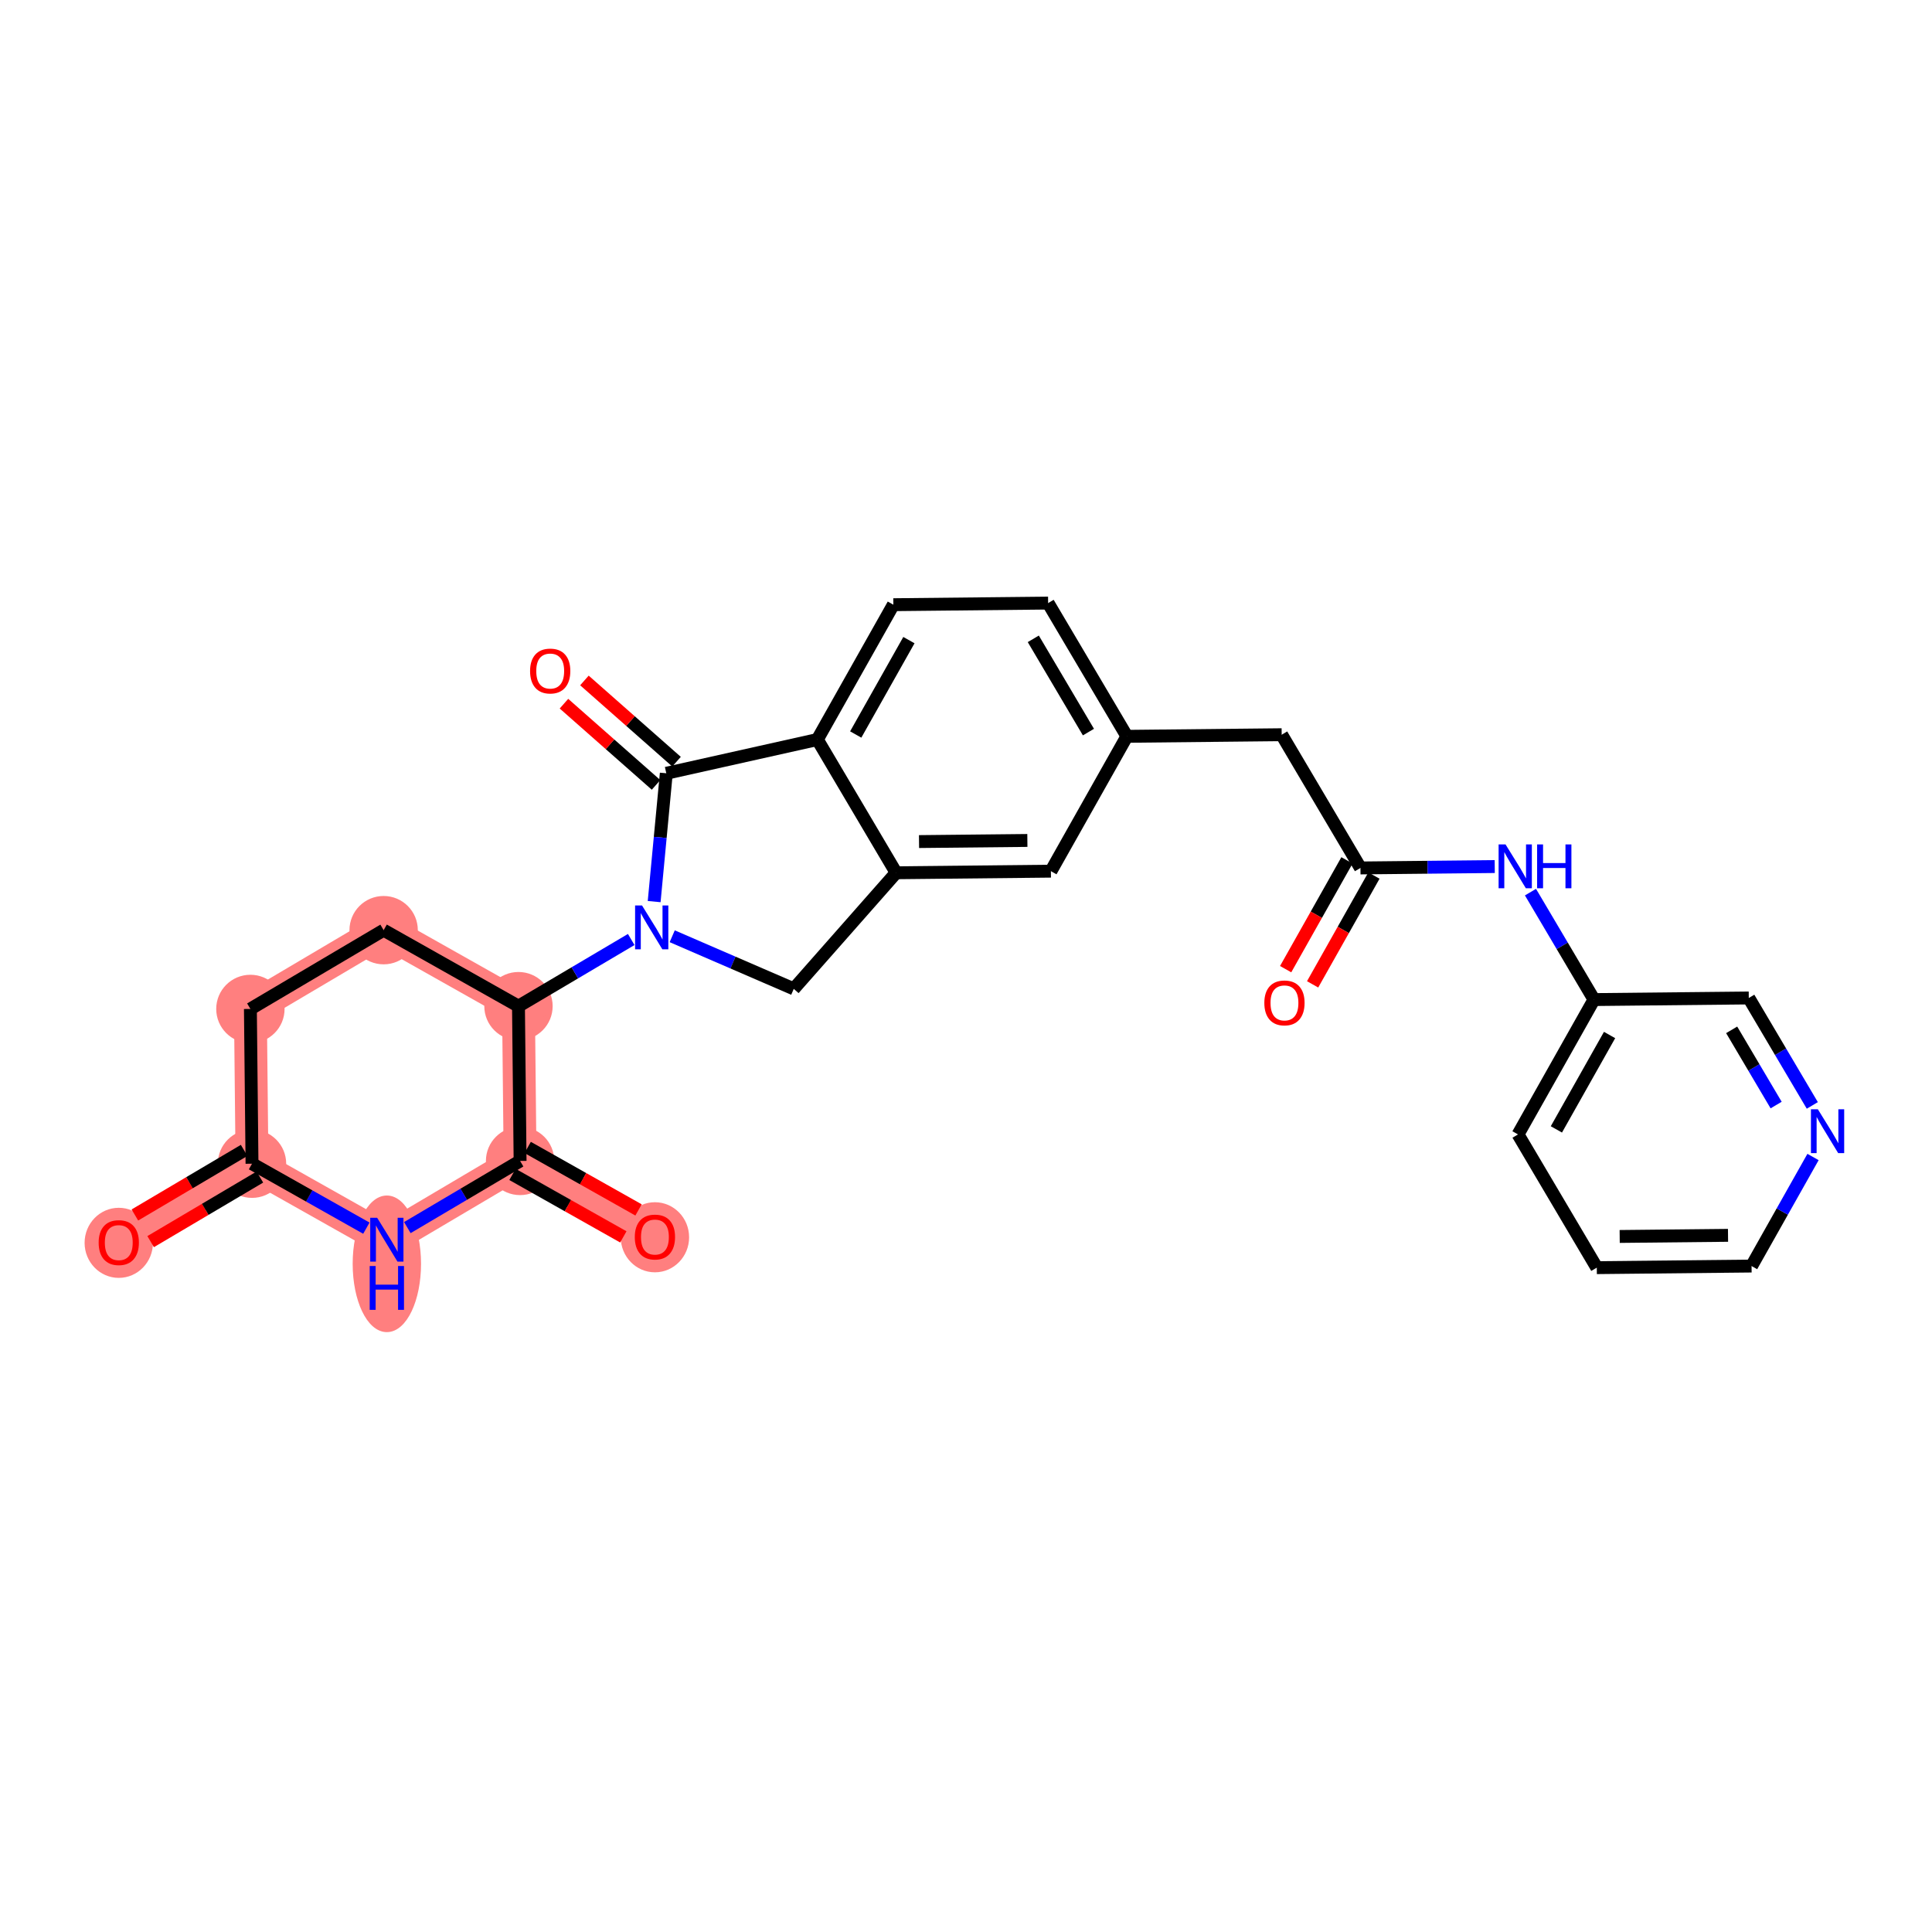 <?xml version='1.0' encoding='iso-8859-1'?>
<svg version='1.1' baseProfile='full'
              xmlns='http://www.w3.org/2000/svg'
                      xmlns:rdkit='http://www.rdkit.org/xml'
                      xmlns:xlink='http://www.w3.org/1999/xlink'
                  xml:space='preserve'
width='300px' height='300px' viewBox='0 0 300 300'>
<!-- END OF HEADER -->
<rect style='opacity:1.0;fill:#FFFFFF;stroke:none' width='300' height='300' x='0' y='0'> </rect>
<rect style='opacity:1.0;fill:#FFFFFF;stroke:none' width='300' height='300' x='0' y='0'> </rect>
<path d='M 18.443,192.934 L 39.132,180.701' style='fill:none;fill-rule:evenodd;stroke:#FF7F7F;stroke-width:5.1px;stroke-linecap:butt;stroke-linejoin:miter;stroke-opacity:1' />
<path d='M 39.132,180.701 L 38.882,156.668' style='fill:none;fill-rule:evenodd;stroke:#FF7F7F;stroke-width:5.1px;stroke-linecap:butt;stroke-linejoin:miter;stroke-opacity:1' />
<path d='M 39.132,180.701 L 60.07,192.502' style='fill:none;fill-rule:evenodd;stroke:#FF7F7F;stroke-width:5.1px;stroke-linecap:butt;stroke-linejoin:miter;stroke-opacity:1' />
<path d='M 38.882,156.668 L 59.571,144.435' style='fill:none;fill-rule:evenodd;stroke:#FF7F7F;stroke-width:5.1px;stroke-linecap:butt;stroke-linejoin:miter;stroke-opacity:1' />
<path d='M 59.571,144.435 L 80.509,156.236' style='fill:none;fill-rule:evenodd;stroke:#FF7F7F;stroke-width:5.1px;stroke-linecap:butt;stroke-linejoin:miter;stroke-opacity:1' />
<path d='M 80.509,156.236 L 80.759,180.269' style='fill:none;fill-rule:evenodd;stroke:#FF7F7F;stroke-width:5.1px;stroke-linecap:butt;stroke-linejoin:miter;stroke-opacity:1' />
<path d='M 80.759,180.269 L 101.697,192.07' style='fill:none;fill-rule:evenodd;stroke:#FF7F7F;stroke-width:5.1px;stroke-linecap:butt;stroke-linejoin:miter;stroke-opacity:1' />
<path d='M 80.759,180.269 L 60.07,192.502' style='fill:none;fill-rule:evenodd;stroke:#FF7F7F;stroke-width:5.1px;stroke-linecap:butt;stroke-linejoin:miter;stroke-opacity:1' />
<ellipse cx='18.443' cy='192.987' rx='4.807' ry='4.942'  style='fill:#FF7F7F;fill-rule:evenodd;stroke:#FF7F7F;stroke-width:1.0px;stroke-linecap:butt;stroke-linejoin:miter;stroke-opacity:1' />
<ellipse cx='39.132' cy='180.701' rx='4.807' ry='4.807'  style='fill:#FF7F7F;fill-rule:evenodd;stroke:#FF7F7F;stroke-width:1.0px;stroke-linecap:butt;stroke-linejoin:miter;stroke-opacity:1' />
<ellipse cx='38.882' cy='156.668' rx='4.807' ry='4.807'  style='fill:#FF7F7F;fill-rule:evenodd;stroke:#FF7F7F;stroke-width:1.0px;stroke-linecap:butt;stroke-linejoin:miter;stroke-opacity:1' />
<ellipse cx='59.571' cy='144.435' rx='4.807' ry='4.807'  style='fill:#FF7F7F;fill-rule:evenodd;stroke:#FF7F7F;stroke-width:1.0px;stroke-linecap:butt;stroke-linejoin:miter;stroke-opacity:1' />
<ellipse cx='80.509' cy='156.236' rx='4.807' ry='4.807'  style='fill:#FF7F7F;fill-rule:evenodd;stroke:#FF7F7F;stroke-width:1.0px;stroke-linecap:butt;stroke-linejoin:miter;stroke-opacity:1' />
<ellipse cx='80.759' cy='180.269' rx='4.807' ry='4.807'  style='fill:#FF7F7F;fill-rule:evenodd;stroke:#FF7F7F;stroke-width:1.0px;stroke-linecap:butt;stroke-linejoin:miter;stroke-opacity:1' />
<ellipse cx='101.697' cy='192.123' rx='4.807' ry='4.942'  style='fill:#FF7F7F;fill-rule:evenodd;stroke:#FF7F7F;stroke-width:1.0px;stroke-linecap:butt;stroke-linejoin:miter;stroke-opacity:1' />
<ellipse cx='60.07' cy='196.246' rx='4.807' ry='10.107'  style='fill:#FF7F7F;fill-rule:evenodd;stroke:#FF7F7F;stroke-width:1.0px;stroke-linecap:butt;stroke-linejoin:miter;stroke-opacity:1' />
<path class='bond-0 atom-0 atom-1' d='M 23.392,192.8 L 31.873,187.785' style='fill:none;fill-rule:evenodd;stroke:#FF0000;stroke-width:2.0px;stroke-linecap:butt;stroke-linejoin:miter;stroke-opacity:1' />
<path class='bond-0 atom-0 atom-1' d='M 31.873,187.785 L 40.355,182.77' style='fill:none;fill-rule:evenodd;stroke:#000000;stroke-width:2.0px;stroke-linecap:butt;stroke-linejoin:miter;stroke-opacity:1' />
<path class='bond-0 atom-0 atom-1' d='M 20.945,188.662 L 29.427,183.647' style='fill:none;fill-rule:evenodd;stroke:#FF0000;stroke-width:2.0px;stroke-linecap:butt;stroke-linejoin:miter;stroke-opacity:1' />
<path class='bond-0 atom-0 atom-1' d='M 29.427,183.647 L 37.909,178.632' style='fill:none;fill-rule:evenodd;stroke:#000000;stroke-width:2.0px;stroke-linecap:butt;stroke-linejoin:miter;stroke-opacity:1' />
<path class='bond-1 atom-1 atom-2' d='M 39.132,180.701 L 38.882,156.668' style='fill:none;fill-rule:evenodd;stroke:#000000;stroke-width:2.0px;stroke-linecap:butt;stroke-linejoin:miter;stroke-opacity:1' />
<path class='bond-27 atom-27 atom-1' d='M 56.888,190.708 L 48.01,185.705' style='fill:none;fill-rule:evenodd;stroke:#0000FF;stroke-width:2.0px;stroke-linecap:butt;stroke-linejoin:miter;stroke-opacity:1' />
<path class='bond-27 atom-27 atom-1' d='M 48.01,185.705 L 39.132,180.701' style='fill:none;fill-rule:evenodd;stroke:#000000;stroke-width:2.0px;stroke-linecap:butt;stroke-linejoin:miter;stroke-opacity:1' />
<path class='bond-2 atom-2 atom-3' d='M 38.882,156.668 L 59.571,144.435' style='fill:none;fill-rule:evenodd;stroke:#000000;stroke-width:2.0px;stroke-linecap:butt;stroke-linejoin:miter;stroke-opacity:1' />
<path class='bond-3 atom-3 atom-4' d='M 59.571,144.435 L 80.509,156.236' style='fill:none;fill-rule:evenodd;stroke:#000000;stroke-width:2.0px;stroke-linecap:butt;stroke-linejoin:miter;stroke-opacity:1' />
<path class='bond-4 atom-4 atom-5' d='M 80.509,156.236 L 89.263,151.06' style='fill:none;fill-rule:evenodd;stroke:#000000;stroke-width:2.0px;stroke-linecap:butt;stroke-linejoin:miter;stroke-opacity:1' />
<path class='bond-4 atom-4 atom-5' d='M 89.263,151.06 L 98.016,145.885' style='fill:none;fill-rule:evenodd;stroke:#0000FF;stroke-width:2.0px;stroke-linecap:butt;stroke-linejoin:miter;stroke-opacity:1' />
<path class='bond-24 atom-4 atom-25' d='M 80.509,156.236 L 80.759,180.269' style='fill:none;fill-rule:evenodd;stroke:#000000;stroke-width:2.0px;stroke-linecap:butt;stroke-linejoin:miter;stroke-opacity:1' />
<path class='bond-5 atom-5 atom-6' d='M 104.38,145.381 L 113.817,149.466' style='fill:none;fill-rule:evenodd;stroke:#0000FF;stroke-width:2.0px;stroke-linecap:butt;stroke-linejoin:miter;stroke-opacity:1' />
<path class='bond-5 atom-5 atom-6' d='M 113.817,149.466 L 123.255,153.551' style='fill:none;fill-rule:evenodd;stroke:#000000;stroke-width:2.0px;stroke-linecap:butt;stroke-linejoin:miter;stroke-opacity:1' />
<path class='bond-28 atom-23 atom-5' d='M 103.462,120.076 L 102.519,130.037' style='fill:none;fill-rule:evenodd;stroke:#000000;stroke-width:2.0px;stroke-linecap:butt;stroke-linejoin:miter;stroke-opacity:1' />
<path class='bond-28 atom-23 atom-5' d='M 102.519,130.037 L 101.577,139.999' style='fill:none;fill-rule:evenodd;stroke:#0000FF;stroke-width:2.0px;stroke-linecap:butt;stroke-linejoin:miter;stroke-opacity:1' />
<path class='bond-6 atom-6 atom-7' d='M 123.255,153.551 L 139.151,135.523' style='fill:none;fill-rule:evenodd;stroke:#000000;stroke-width:2.0px;stroke-linecap:butt;stroke-linejoin:miter;stroke-opacity:1' />
<path class='bond-7 atom-7 atom-8' d='M 139.151,135.523 L 163.184,135.274' style='fill:none;fill-rule:evenodd;stroke:#000000;stroke-width:2.0px;stroke-linecap:butt;stroke-linejoin:miter;stroke-opacity:1' />
<path class='bond-7 atom-7 atom-8' d='M 142.706,130.679 L 159.529,130.505' style='fill:none;fill-rule:evenodd;stroke:#000000;stroke-width:2.0px;stroke-linecap:butt;stroke-linejoin:miter;stroke-opacity:1' />
<path class='bond-29 atom-22 atom-7' d='M 126.918,114.835 L 139.151,135.523' style='fill:none;fill-rule:evenodd;stroke:#000000;stroke-width:2.0px;stroke-linecap:butt;stroke-linejoin:miter;stroke-opacity:1' />
<path class='bond-8 atom-8 atom-9' d='M 163.184,135.274 L 174.985,114.336' style='fill:none;fill-rule:evenodd;stroke:#000000;stroke-width:2.0px;stroke-linecap:butt;stroke-linejoin:miter;stroke-opacity:1' />
<path class='bond-9 atom-9 atom-10' d='M 174.985,114.336 L 199.018,114.086' style='fill:none;fill-rule:evenodd;stroke:#000000;stroke-width:2.0px;stroke-linecap:butt;stroke-linejoin:miter;stroke-opacity:1' />
<path class='bond-19 atom-9 atom-20' d='M 174.985,114.336 L 162.752,93.647' style='fill:none;fill-rule:evenodd;stroke:#000000;stroke-width:2.0px;stroke-linecap:butt;stroke-linejoin:miter;stroke-opacity:1' />
<path class='bond-19 atom-9 atom-20' d='M 169.012,113.679 L 160.449,99.197' style='fill:none;fill-rule:evenodd;stroke:#000000;stroke-width:2.0px;stroke-linecap:butt;stroke-linejoin:miter;stroke-opacity:1' />
<path class='bond-10 atom-10 atom-11' d='M 199.018,114.086 L 211.25,134.775' style='fill:none;fill-rule:evenodd;stroke:#000000;stroke-width:2.0px;stroke-linecap:butt;stroke-linejoin:miter;stroke-opacity:1' />
<path class='bond-11 atom-11 atom-12' d='M 209.157,133.595 L 204.396,142.043' style='fill:none;fill-rule:evenodd;stroke:#000000;stroke-width:2.0px;stroke-linecap:butt;stroke-linejoin:miter;stroke-opacity:1' />
<path class='bond-11 atom-11 atom-12' d='M 204.396,142.043 L 199.635,150.491' style='fill:none;fill-rule:evenodd;stroke:#FF0000;stroke-width:2.0px;stroke-linecap:butt;stroke-linejoin:miter;stroke-opacity:1' />
<path class='bond-11 atom-11 atom-12' d='M 213.344,135.955 L 208.583,144.403' style='fill:none;fill-rule:evenodd;stroke:#000000;stroke-width:2.0px;stroke-linecap:butt;stroke-linejoin:miter;stroke-opacity:1' />
<path class='bond-11 atom-11 atom-12' d='M 208.583,144.403 L 203.822,152.851' style='fill:none;fill-rule:evenodd;stroke:#FF0000;stroke-width:2.0px;stroke-linecap:butt;stroke-linejoin:miter;stroke-opacity:1' />
<path class='bond-12 atom-11 atom-13' d='M 211.25,134.775 L 221.676,134.667' style='fill:none;fill-rule:evenodd;stroke:#000000;stroke-width:2.0px;stroke-linecap:butt;stroke-linejoin:miter;stroke-opacity:1' />
<path class='bond-12 atom-11 atom-13' d='M 221.676,134.667 L 232.102,134.559' style='fill:none;fill-rule:evenodd;stroke:#0000FF;stroke-width:2.0px;stroke-linecap:butt;stroke-linejoin:miter;stroke-opacity:1' />
<path class='bond-13 atom-13 atom-14' d='M 237.651,138.53 L 242.584,146.872' style='fill:none;fill-rule:evenodd;stroke:#0000FF;stroke-width:2.0px;stroke-linecap:butt;stroke-linejoin:miter;stroke-opacity:1' />
<path class='bond-13 atom-13 atom-14' d='M 242.584,146.872 L 247.516,155.214' style='fill:none;fill-rule:evenodd;stroke:#000000;stroke-width:2.0px;stroke-linecap:butt;stroke-linejoin:miter;stroke-opacity:1' />
<path class='bond-14 atom-14 atom-15' d='M 247.516,155.214 L 235.716,176.152' style='fill:none;fill-rule:evenodd;stroke:#000000;stroke-width:2.0px;stroke-linecap:butt;stroke-linejoin:miter;stroke-opacity:1' />
<path class='bond-14 atom-14 atom-15' d='M 249.934,160.715 L 241.674,175.372' style='fill:none;fill-rule:evenodd;stroke:#000000;stroke-width:2.0px;stroke-linecap:butt;stroke-linejoin:miter;stroke-opacity:1' />
<path class='bond-30 atom-19 atom-14' d='M 271.55,154.965 L 247.516,155.214' style='fill:none;fill-rule:evenodd;stroke:#000000;stroke-width:2.0px;stroke-linecap:butt;stroke-linejoin:miter;stroke-opacity:1' />
<path class='bond-15 atom-15 atom-16' d='M 235.716,176.152 L 247.949,196.841' style='fill:none;fill-rule:evenodd;stroke:#000000;stroke-width:2.0px;stroke-linecap:butt;stroke-linejoin:miter;stroke-opacity:1' />
<path class='bond-16 atom-16 atom-17' d='M 247.949,196.841 L 271.982,196.592' style='fill:none;fill-rule:evenodd;stroke:#000000;stroke-width:2.0px;stroke-linecap:butt;stroke-linejoin:miter;stroke-opacity:1' />
<path class='bond-16 atom-16 atom-17' d='M 251.504,191.997 L 268.327,191.822' style='fill:none;fill-rule:evenodd;stroke:#000000;stroke-width:2.0px;stroke-linecap:butt;stroke-linejoin:miter;stroke-opacity:1' />
<path class='bond-17 atom-17 atom-18' d='M 271.982,196.592 L 276.754,188.125' style='fill:none;fill-rule:evenodd;stroke:#000000;stroke-width:2.0px;stroke-linecap:butt;stroke-linejoin:miter;stroke-opacity:1' />
<path class='bond-17 atom-17 atom-18' d='M 276.754,188.125 L 281.526,179.658' style='fill:none;fill-rule:evenodd;stroke:#0000FF;stroke-width:2.0px;stroke-linecap:butt;stroke-linejoin:miter;stroke-opacity:1' />
<path class='bond-18 atom-18 atom-19' d='M 281.415,171.649 L 276.482,163.307' style='fill:none;fill-rule:evenodd;stroke:#0000FF;stroke-width:2.0px;stroke-linecap:butt;stroke-linejoin:miter;stroke-opacity:1' />
<path class='bond-18 atom-18 atom-19' d='M 276.482,163.307 L 271.55,154.965' style='fill:none;fill-rule:evenodd;stroke:#000000;stroke-width:2.0px;stroke-linecap:butt;stroke-linejoin:miter;stroke-opacity:1' />
<path class='bond-18 atom-18 atom-19' d='M 275.797,171.593 L 272.344,165.754' style='fill:none;fill-rule:evenodd;stroke:#0000FF;stroke-width:2.0px;stroke-linecap:butt;stroke-linejoin:miter;stroke-opacity:1' />
<path class='bond-18 atom-18 atom-19' d='M 272.344,165.754 L 268.892,159.914' style='fill:none;fill-rule:evenodd;stroke:#000000;stroke-width:2.0px;stroke-linecap:butt;stroke-linejoin:miter;stroke-opacity:1' />
<path class='bond-20 atom-20 atom-21' d='M 162.752,93.647 L 138.719,93.897' style='fill:none;fill-rule:evenodd;stroke:#000000;stroke-width:2.0px;stroke-linecap:butt;stroke-linejoin:miter;stroke-opacity:1' />
<path class='bond-21 atom-21 atom-22' d='M 138.719,93.897 L 126.918,114.835' style='fill:none;fill-rule:evenodd;stroke:#000000;stroke-width:2.0px;stroke-linecap:butt;stroke-linejoin:miter;stroke-opacity:1' />
<path class='bond-21 atom-21 atom-22' d='M 141.136,99.397 L 132.876,114.054' style='fill:none;fill-rule:evenodd;stroke:#000000;stroke-width:2.0px;stroke-linecap:butt;stroke-linejoin:miter;stroke-opacity:1' />
<path class='bond-22 atom-22 atom-23' d='M 126.918,114.835 L 103.462,120.076' style='fill:none;fill-rule:evenodd;stroke:#000000;stroke-width:2.0px;stroke-linecap:butt;stroke-linejoin:miter;stroke-opacity:1' />
<path class='bond-23 atom-23 atom-24' d='M 105.052,118.273 L 97.901,111.967' style='fill:none;fill-rule:evenodd;stroke:#000000;stroke-width:2.0px;stroke-linecap:butt;stroke-linejoin:miter;stroke-opacity:1' />
<path class='bond-23 atom-23 atom-24' d='M 97.901,111.967 L 90.75,105.662' style='fill:none;fill-rule:evenodd;stroke:#FF0000;stroke-width:2.0px;stroke-linecap:butt;stroke-linejoin:miter;stroke-opacity:1' />
<path class='bond-23 atom-23 atom-24' d='M 101.872,121.878 L 94.721,115.573' style='fill:none;fill-rule:evenodd;stroke:#000000;stroke-width:2.0px;stroke-linecap:butt;stroke-linejoin:miter;stroke-opacity:1' />
<path class='bond-23 atom-23 atom-24' d='M 94.721,115.573 L 87.571,109.267' style='fill:none;fill-rule:evenodd;stroke:#FF0000;stroke-width:2.0px;stroke-linecap:butt;stroke-linejoin:miter;stroke-opacity:1' />
<path class='bond-25 atom-25 atom-26' d='M 79.579,182.363 L 88.185,187.214' style='fill:none;fill-rule:evenodd;stroke:#000000;stroke-width:2.0px;stroke-linecap:butt;stroke-linejoin:miter;stroke-opacity:1' />
<path class='bond-25 atom-25 atom-26' d='M 88.185,187.214 L 96.791,192.064' style='fill:none;fill-rule:evenodd;stroke:#FF0000;stroke-width:2.0px;stroke-linecap:butt;stroke-linejoin:miter;stroke-opacity:1' />
<path class='bond-25 atom-25 atom-26' d='M 81.939,178.175 L 90.545,183.026' style='fill:none;fill-rule:evenodd;stroke:#000000;stroke-width:2.0px;stroke-linecap:butt;stroke-linejoin:miter;stroke-opacity:1' />
<path class='bond-25 atom-25 atom-26' d='M 90.545,183.026 L 99.152,187.876' style='fill:none;fill-rule:evenodd;stroke:#FF0000;stroke-width:2.0px;stroke-linecap:butt;stroke-linejoin:miter;stroke-opacity:1' />
<path class='bond-26 atom-25 atom-27' d='M 80.759,180.269 L 72.005,185.445' style='fill:none;fill-rule:evenodd;stroke:#000000;stroke-width:2.0px;stroke-linecap:butt;stroke-linejoin:miter;stroke-opacity:1' />
<path class='bond-26 atom-25 atom-27' d='M 72.005,185.445 L 63.252,190.62' style='fill:none;fill-rule:evenodd;stroke:#0000FF;stroke-width:2.0px;stroke-linecap:butt;stroke-linejoin:miter;stroke-opacity:1' />
<path  class='atom-0' d='M 15.319 192.953
Q 15.319 191.319, 16.126 190.406
Q 16.934 189.492, 18.443 189.492
Q 19.953 189.492, 20.76 190.406
Q 21.568 191.319, 21.568 192.953
Q 21.568 194.607, 20.751 195.549
Q 19.933 196.482, 18.443 196.482
Q 16.944 196.482, 16.126 195.549
Q 15.319 194.616, 15.319 192.953
M 18.443 195.712
Q 19.482 195.712, 20.039 195.02
Q 20.606 194.318, 20.606 192.953
Q 20.606 191.617, 20.039 190.944
Q 19.482 190.261, 18.443 190.261
Q 17.405 190.261, 16.838 190.934
Q 16.28 191.607, 16.28 192.953
Q 16.28 194.328, 16.838 195.02
Q 17.405 195.712, 18.443 195.712
' fill='#FF0000'/>
<path  class='atom-5' d='M 99.693 140.6
L 101.924 144.205
Q 102.145 144.561, 102.501 145.205
Q 102.856 145.849, 102.875 145.888
L 102.875 140.6
L 103.779 140.6
L 103.779 147.407
L 102.847 147.407
L 100.453 143.465
Q 100.174 143.003, 99.876 142.475
Q 99.588 141.946, 99.501 141.783
L 99.501 147.407
L 98.617 147.407
L 98.617 140.6
L 99.693 140.6
' fill='#0000FF'/>
<path  class='atom-12' d='M 196.325 155.732
Q 196.325 154.098, 197.133 153.185
Q 197.941 152.271, 199.45 152.271
Q 200.959 152.271, 201.767 153.185
Q 202.574 154.098, 202.574 155.732
Q 202.574 157.386, 201.757 158.328
Q 200.94 159.261, 199.45 159.261
Q 197.95 159.261, 197.133 158.328
Q 196.325 157.396, 196.325 155.732
M 199.45 158.492
Q 200.488 158.492, 201.046 157.799
Q 201.613 157.098, 201.613 155.732
Q 201.613 154.396, 201.046 153.723
Q 200.488 153.041, 199.45 153.041
Q 198.412 153.041, 197.844 153.714
Q 197.287 154.386, 197.287 155.732
Q 197.287 157.107, 197.844 157.799
Q 198.412 158.492, 199.45 158.492
' fill='#FF0000'/>
<path  class='atom-13' d='M 233.779 131.122
L 236.01 134.727
Q 236.231 135.083, 236.586 135.727
Q 236.942 136.371, 236.961 136.41
L 236.961 131.122
L 237.865 131.122
L 237.865 137.929
L 236.933 137.929
L 234.539 133.987
Q 234.26 133.526, 233.962 132.997
Q 233.673 132.468, 233.587 132.305
L 233.587 137.929
L 232.702 137.929
L 232.702 131.122
L 233.779 131.122
' fill='#0000FF'/>
<path  class='atom-13' d='M 238.682 131.122
L 239.605 131.122
L 239.605 134.016
L 243.085 134.016
L 243.085 131.122
L 244.008 131.122
L 244.008 137.929
L 243.085 137.929
L 243.085 134.785
L 239.605 134.785
L 239.605 137.929
L 238.682 137.929
L 238.682 131.122
' fill='#0000FF'/>
<path  class='atom-18' d='M 282.278 172.25
L 284.508 175.855
Q 284.729 176.211, 285.085 176.855
Q 285.441 177.499, 285.46 177.538
L 285.46 172.25
L 286.364 172.25
L 286.364 179.057
L 285.431 179.057
L 283.037 175.115
Q 282.758 174.654, 282.46 174.125
Q 282.172 173.596, 282.085 173.433
L 282.085 179.057
L 281.201 179.057
L 281.201 172.25
L 282.278 172.25
' fill='#0000FF'/>
<path  class='atom-24' d='M 82.31 104.199
Q 82.31 102.565, 83.118 101.651
Q 83.925 100.738, 85.435 100.738
Q 86.944 100.738, 87.752 101.651
Q 88.559 102.565, 88.559 104.199
Q 88.559 105.852, 87.742 106.795
Q 86.925 107.727, 85.435 107.727
Q 83.935 107.727, 83.118 106.795
Q 82.31 105.862, 82.31 104.199
M 85.435 106.958
Q 86.473 106.958, 87.031 106.266
Q 87.598 105.564, 87.598 104.199
Q 87.598 102.863, 87.031 102.19
Q 86.473 101.507, 85.435 101.507
Q 84.397 101.507, 83.829 102.18
Q 83.272 102.853, 83.272 104.199
Q 83.272 105.574, 83.829 106.266
Q 84.397 106.958, 85.435 106.958
' fill='#FF0000'/>
<path  class='atom-26' d='M 98.572 192.089
Q 98.572 190.455, 99.38 189.541
Q 100.187 188.628, 101.697 188.628
Q 103.206 188.628, 104.014 189.541
Q 104.821 190.455, 104.821 192.089
Q 104.821 193.743, 104.004 194.685
Q 103.187 195.617, 101.697 195.617
Q 100.197 195.617, 99.38 194.685
Q 98.572 193.752, 98.572 192.089
M 101.697 194.848
Q 102.735 194.848, 103.293 194.156
Q 103.86 193.454, 103.86 192.089
Q 103.86 190.753, 103.293 190.08
Q 102.735 189.397, 101.697 189.397
Q 100.659 189.397, 100.091 190.07
Q 99.534 190.743, 99.534 192.089
Q 99.534 193.464, 100.091 194.156
Q 100.659 194.848, 101.697 194.848
' fill='#FF0000'/>
<path  class='atom-27' d='M 58.566 189.099
L 60.796 192.704
Q 61.017 193.06, 61.373 193.704
Q 61.728 194.348, 61.748 194.386
L 61.748 189.099
L 62.651 189.099
L 62.651 195.905
L 61.719 195.905
L 59.325 191.964
Q 59.046 191.502, 58.748 190.973
Q 58.46 190.445, 58.373 190.281
L 58.373 195.905
L 57.489 195.905
L 57.489 189.099
L 58.566 189.099
' fill='#0000FF'/>
<path  class='atom-27' d='M 57.407 196.586
L 58.33 196.586
L 58.33 199.48
L 61.81 199.48
L 61.81 196.586
L 62.733 196.586
L 62.733 203.392
L 61.81 203.392
L 61.81 200.249
L 58.33 200.249
L 58.33 203.392
L 57.407 203.392
L 57.407 196.586
' fill='#0000FF'/>
</svg>
